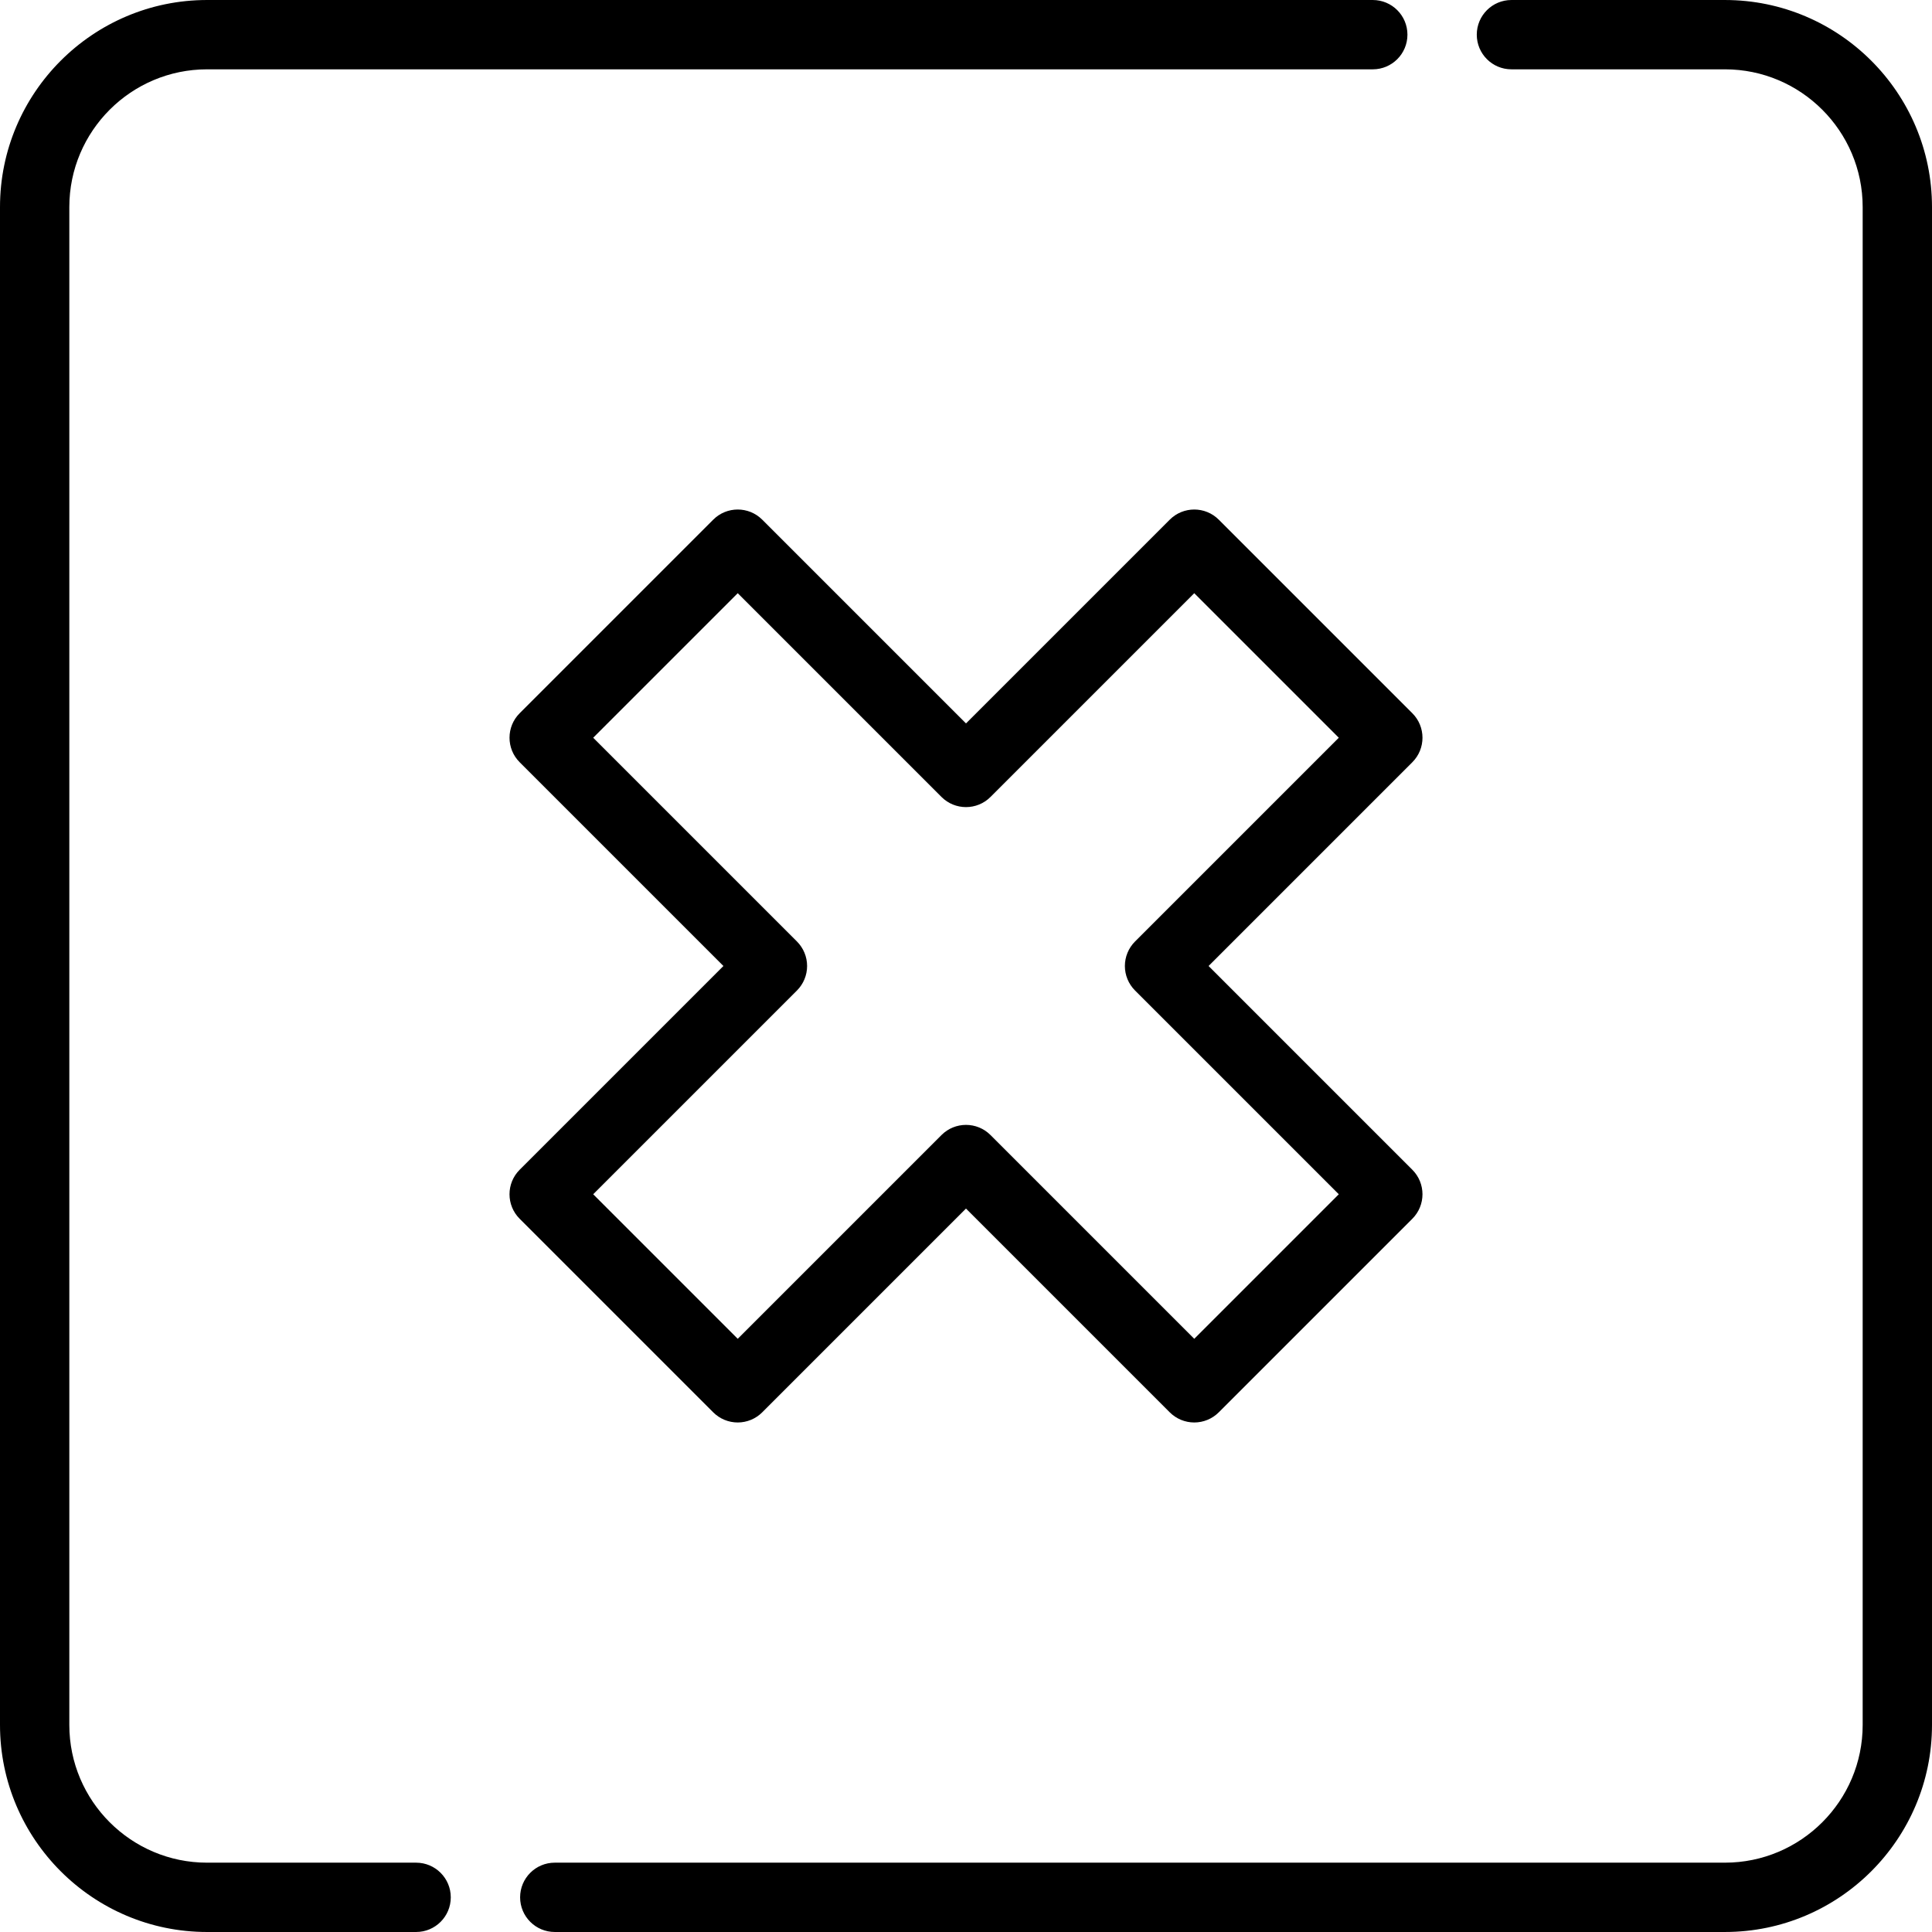 <?xml version="1.0" encoding="iso-8859-1"?>
<!-- Uploaded to: SVG Repo, www.svgrepo.com, Generator: SVG Repo Mixer Tools -->
<svg fill="#000000" height="800px" width="800px" version="1.1" id="Layer_1" xmlns="http://www.w3.org/2000/svg" xmlns:xlink="http://www.w3.org/1999/xlink" 
	 viewBox="0 0 512.001 512.001" xml:space="preserve">
<g>
	<g>
		<path d="M363.801,0.001H54.872C24.615,0.001,0,24.616,0,54.874v402.254c0,30.256,24.615,54.872,54.872,54.872h55.403
			c5.073,0,9.186-4.113,9.186-9.186c0-5.073-4.113-9.186-9.186-9.186H54.872c-20.126,0-36.5-16.373-36.5-36.5V54.874
			c0-20.126,16.373-36.501,36.5-36.501h308.929c5.074,0,9.186-4.113,9.186-9.186C372.987,4.114,368.876,0.001,363.801,0.001z"/>
	</g>
</g>
<g>
	<g>
		<path d="M457.128,0.002h-56.581c-5.074,0-9.186,4.113-9.186,9.186c0,5.073,4.111,9.185,9.185,9.185h56.581
			c20.128,0,36.501,16.375,36.501,36.5v402.254c0,20.126-16.373,36.5-36.501,36.5H147.021c-5.073,0-9.186,4.113-9.186,9.186
			c0,5.073,4.113,9.186,9.186,9.186h310.107c30.257,0,54.873-24.615,54.873-54.872V54.874
			C512.001,24.617,487.385,0.002,457.128,0.002z"/>
	</g>
</g>
<g>
	<g>
		<path d="M320.286,256l53.998-53.998c3.587-3.588,3.587-9.404,0-12.99l-51.296-51.294c-3.586-3.588-9.403-3.588-12.99,0
			l-53.998,53.996l-53.998-53.996c-3.588-3.588-9.404-3.588-12.99,0l-51.294,51.294c-3.588,3.588-3.588,9.404,0,12.99L191.714,256
			l-53.998,53.998c-3.588,3.588-3.588,9.403,0,12.99l51.294,51.294c1.722,1.723,4.059,2.691,6.495,2.691
			c2.436,0,4.773-0.968,6.495-2.691l53.998-53.998l53.998,53.998c1.722,1.723,4.059,2.691,6.495,2.691
			c2.436,0,4.773-0.968,6.495-2.691l51.296-51.294c3.587-3.587,3.587-9.404,0-12.99L320.286,256z M316.492,354.796l-53.998-53.998
			c-1.793-1.794-4.145-2.691-6.495-2.691c-2.35,0-4.702,0.897-6.495,2.691l-53.998,53.998l-38.304-38.304l53.998-53.996
			c1.723-1.723,2.691-4.059,2.691-6.495c0-2.436-0.968-4.772-2.691-6.495l-53.998-53.998l38.304-38.304l53.998,53.998
			c3.588,3.588,9.404,3.588,12.99,0l53.998-53.998l38.304,38.304l-53.998,53.998c-1.723,1.723-2.691,4.059-2.691,6.495
			c0,2.436,0.968,4.772,2.691,6.495l53.998,53.996L316.492,354.796z"/>
	</g>
</g>
</svg>